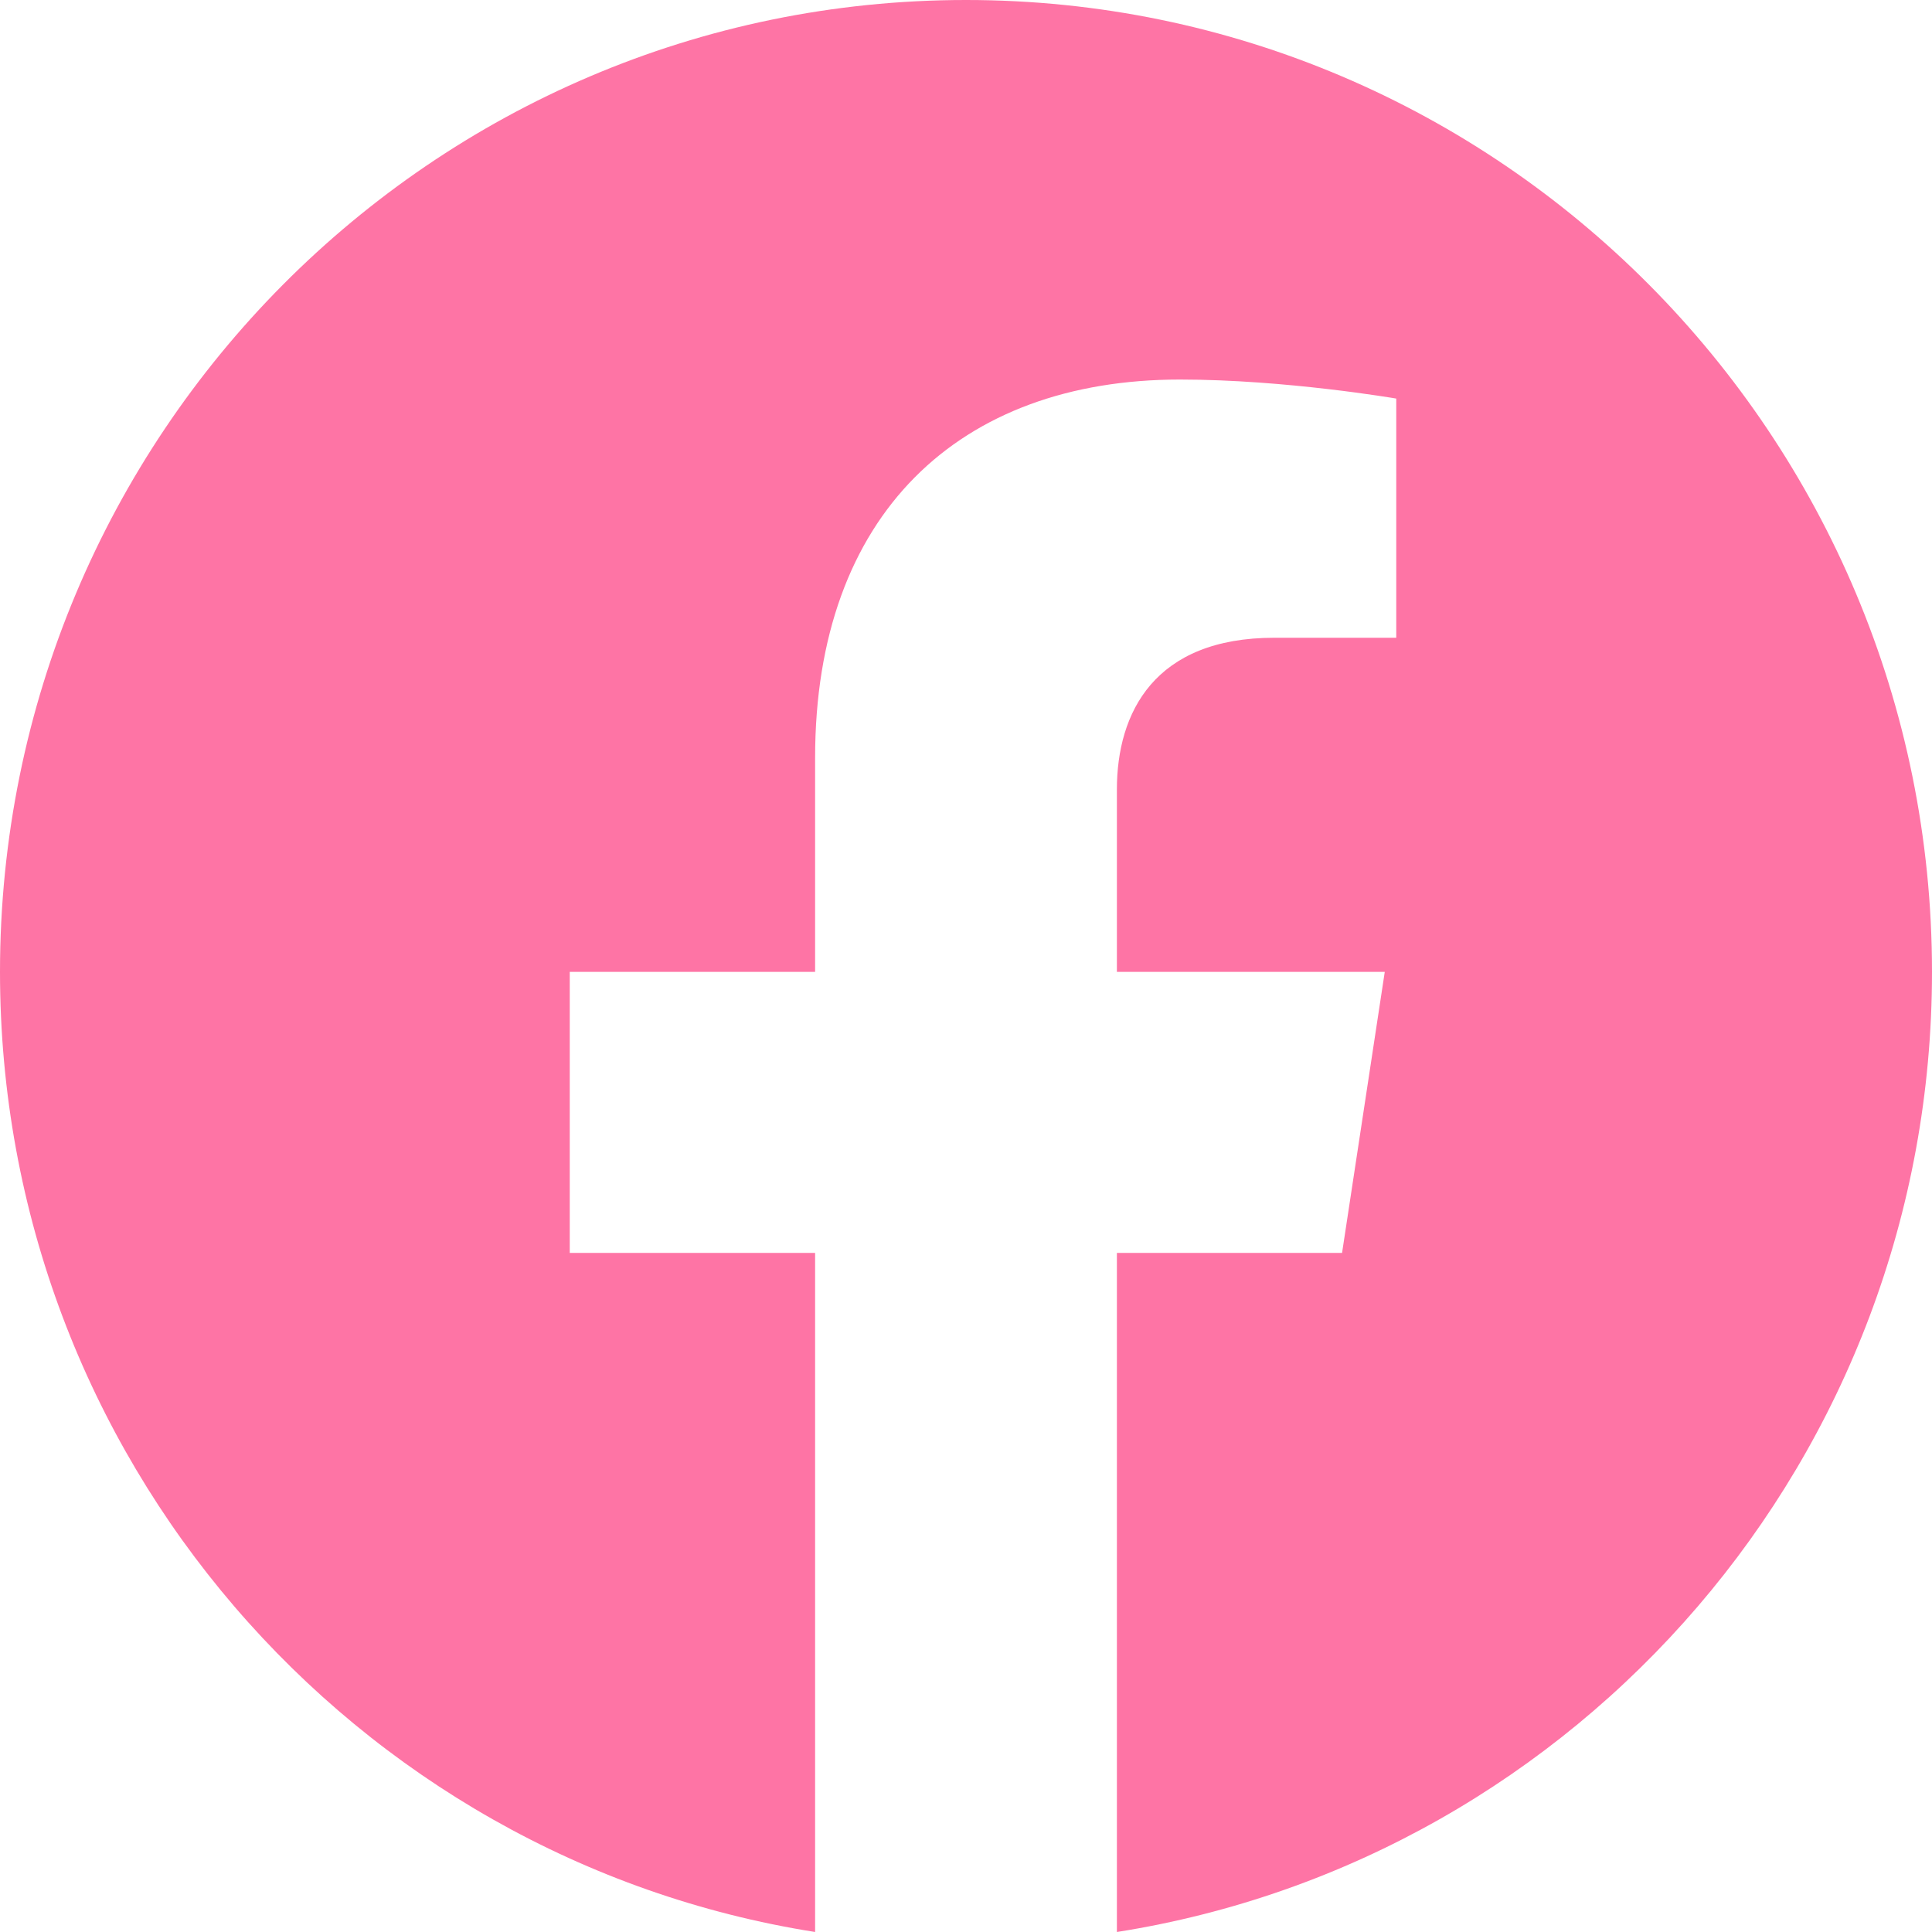 <svg width="20" height="20" viewBox="0 0 20 20" fill="none" xmlns="http://www.w3.org/2000/svg">
<path fill-rule="evenodd" clip-rule="evenodd" d="M20 10.061C20 4.505 15.522 0 10 0C4.478 0 0 4.505 0 10.061C0 15.082 3.656 19.244 8.438 20V12.97H5.898V10.061H8.438V7.844C8.438 5.323 9.931 3.929 12.215 3.929C13.309 3.929 14.454 4.126 14.454 4.126V6.602H13.192C11.95 6.602 11.562 7.377 11.562 8.173V10.061H14.335L13.893 12.97H11.562V20C16.344 19.246 20 15.083 20 10.061Z" fill="#FE74A5"/>
</svg>
